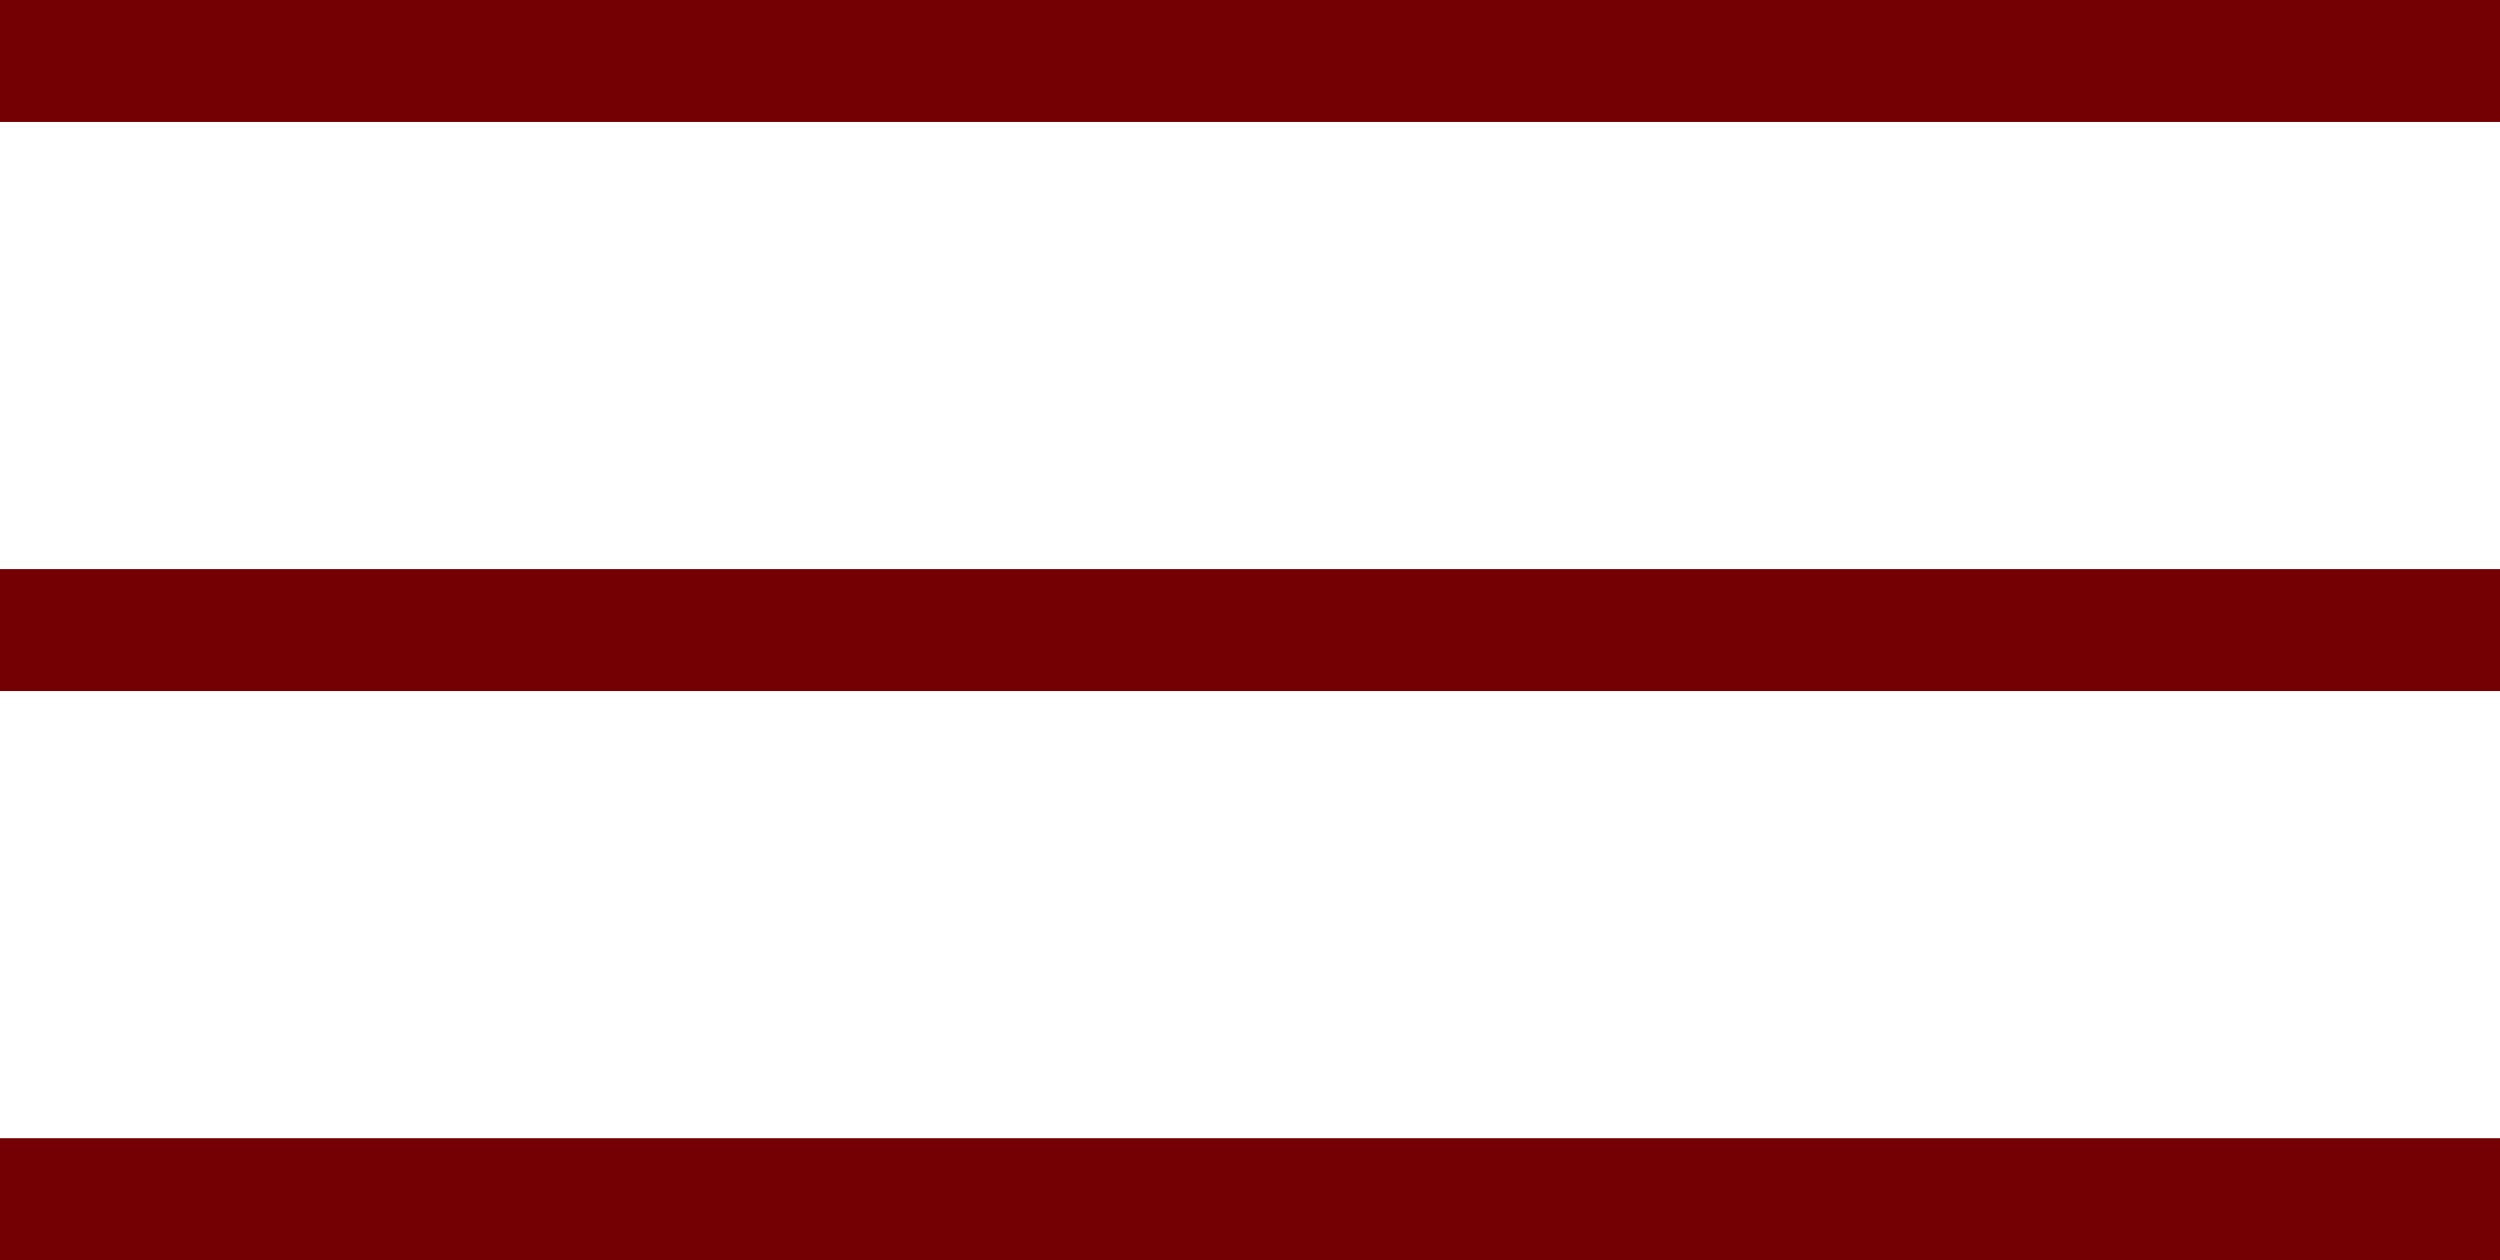 <?xml version="1.0" encoding="UTF-8"?> <svg xmlns="http://www.w3.org/2000/svg" width="123" height="62" viewBox="0 0 123 62" fill="none"> <line x1="2.62268e-07" y1="59" x2="123" y2="59" stroke="#750003" stroke-width="6"></line> <line x1="2.62268e-07" y1="31" x2="123" y2="31" stroke="#750003" stroke-width="6"></line> <line x1="2.62268e-07" y1="3" x2="123" y2="3" stroke="#750003" stroke-width="6"></line> </svg> 